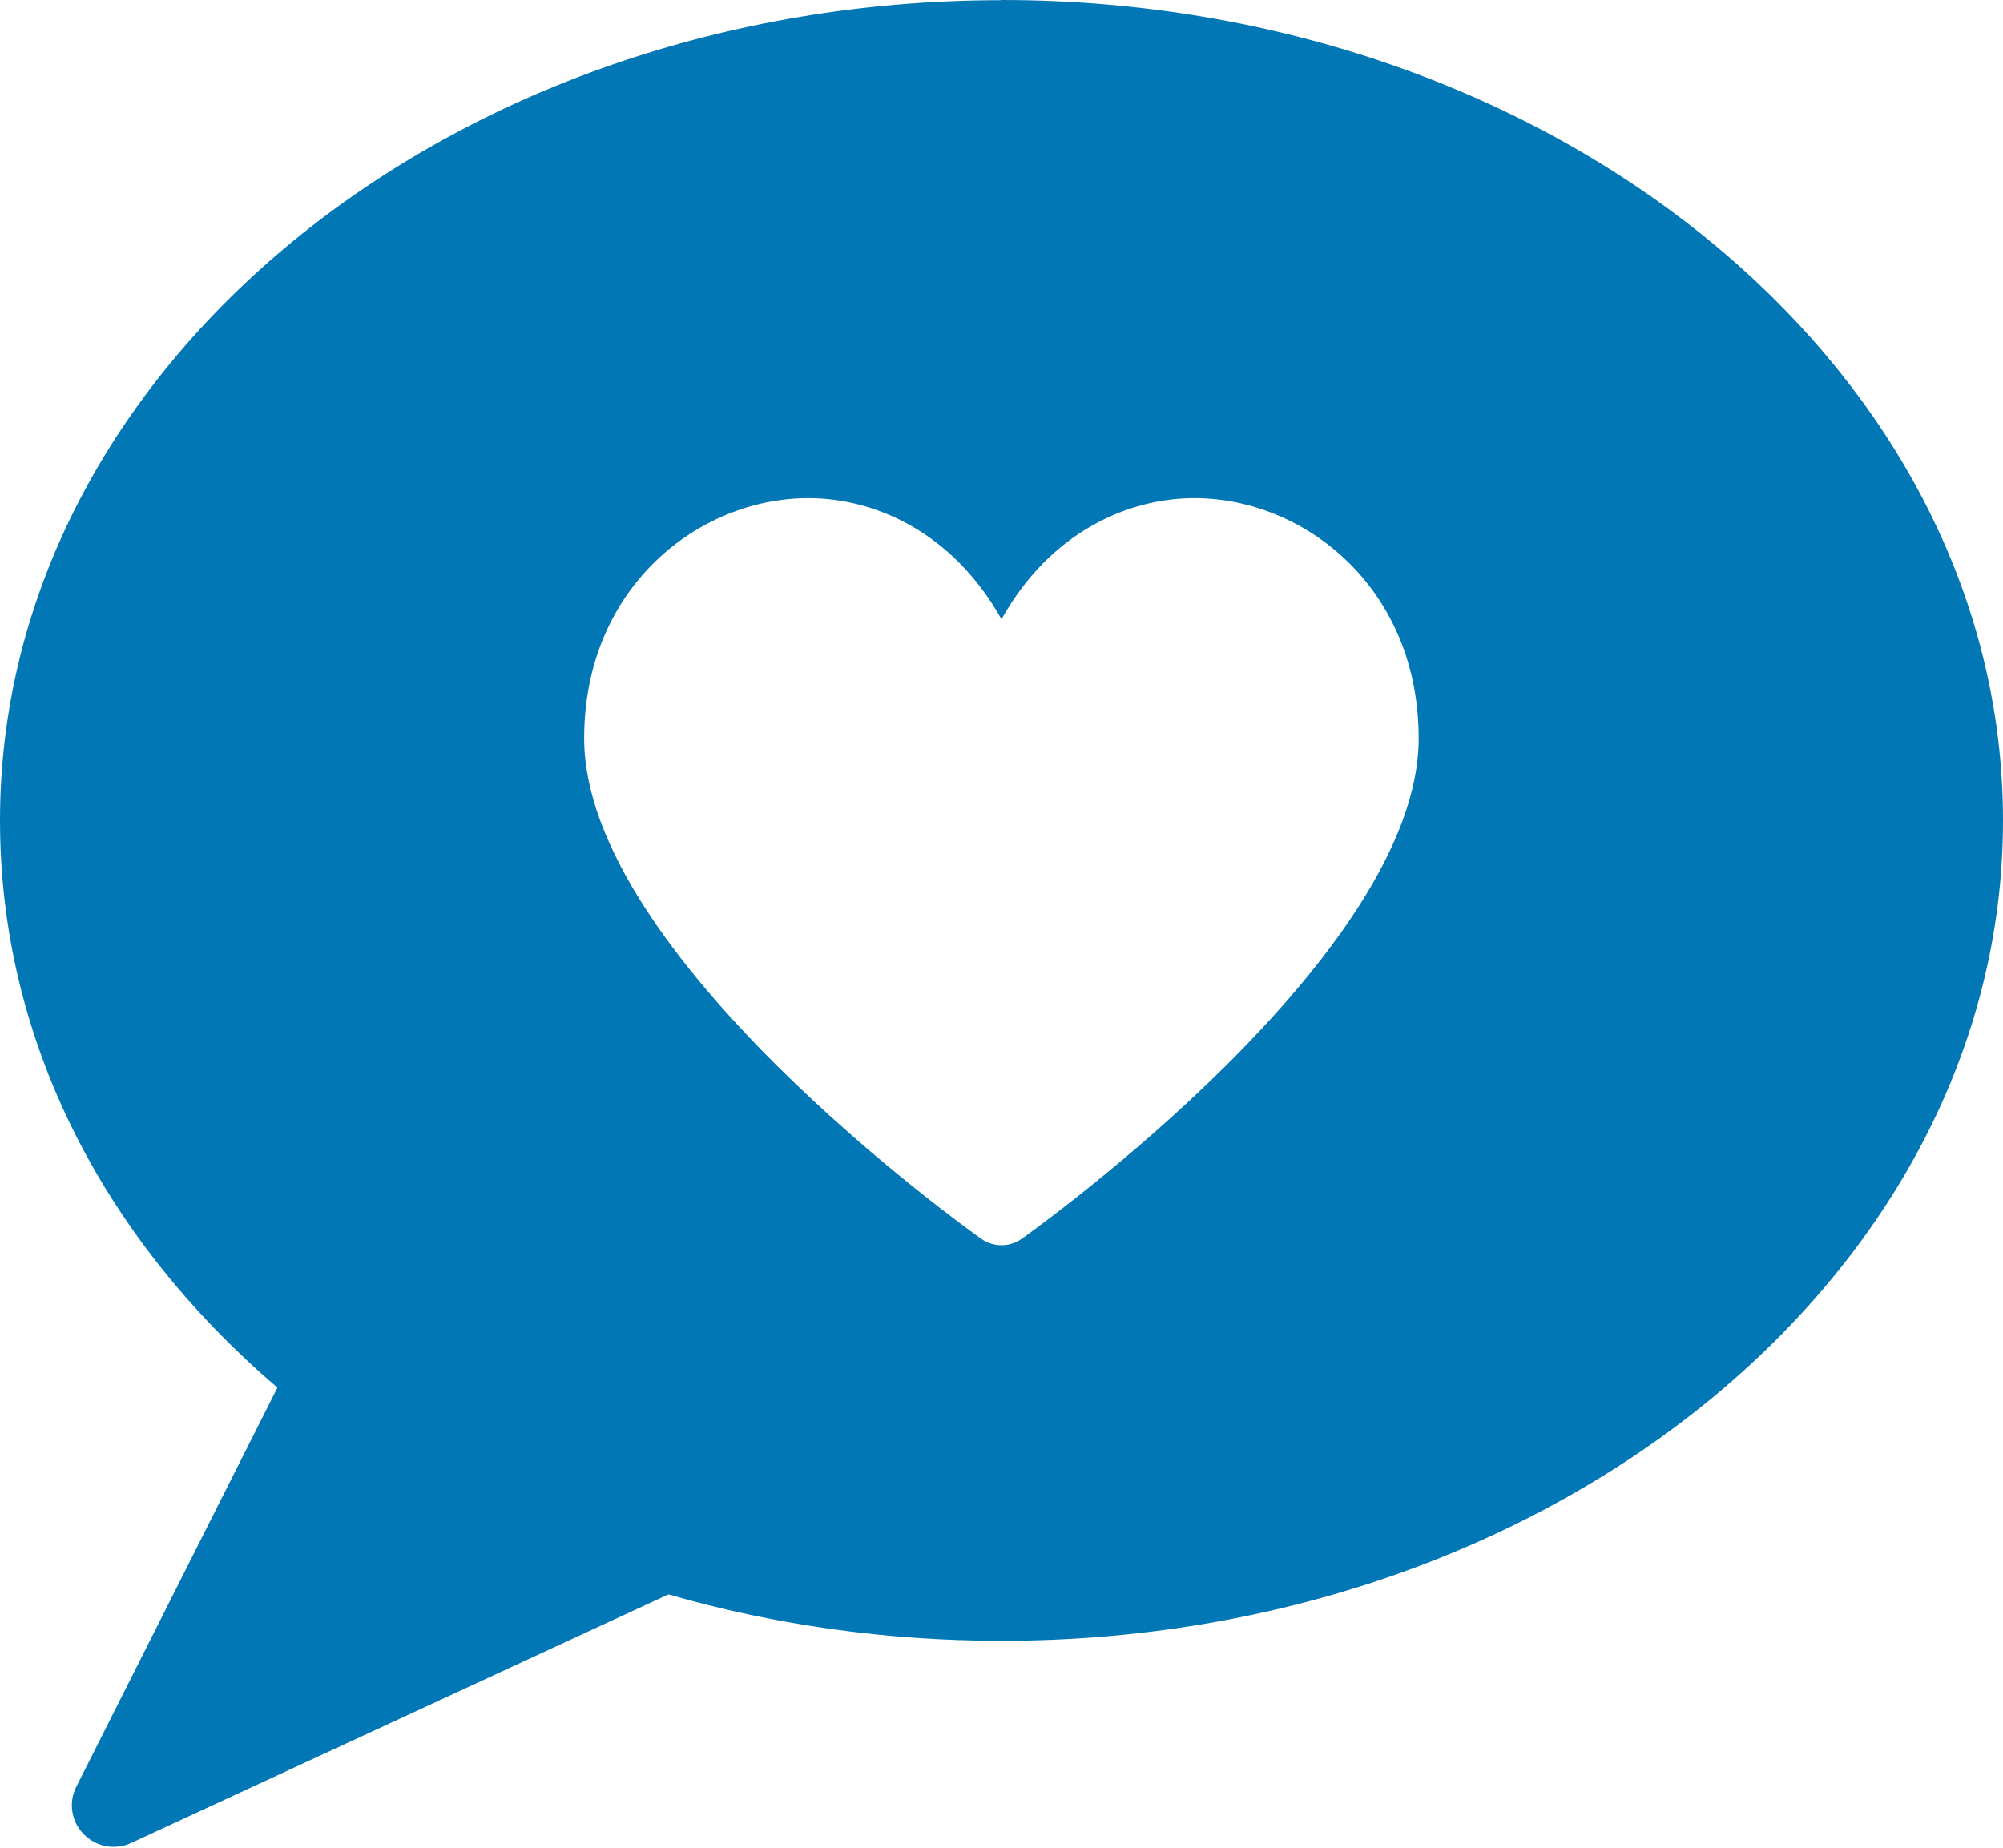 <?xml version="1.0" encoding="UTF-8" standalone="no"?><svg xmlns="http://www.w3.org/2000/svg" xmlns:xlink="http://www.w3.org/1999/xlink" fill="#000000" height="40.6" preserveAspectRatio="xMidYMid meet" version="1" viewBox="0.0 0.0 44.0 40.6" width="44" zoomAndPan="magnify"><defs><clipPath id="a"><path d="M 0 0 L 44 0 L 44 40.578 L 0 40.578 Z M 0 0"/></clipPath></defs><g><g clip-path="url(#a)" id="change1_1"><path d="M 22 0.004 C 9.867 0.004 0 8.086 0 18.027 C 0 22.719 2.156 27.117 6.094 30.488 L 1.676 39.258 C 1.5 39.605 1.566 40.023 1.84 40.301 C 2.016 40.484 2.254 40.578 2.496 40.578 C 2.629 40.578 2.758 40.551 2.883 40.492 L 14.684 35.031 C 17.027 35.707 19.488 36.051 22 36.051 C 34.129 36.051 44 27.965 44 18.027 C 44 8.086 34.129 0 22 0 M 22.449 27.215 C 22.316 27.312 22.156 27.359 22 27.359 C 21.844 27.359 21.684 27.312 21.551 27.215 C 21.195 26.965 12.832 20.969 12.832 16.223 C 12.832 12.918 15.336 10.945 17.758 10.945 C 19.207 10.945 20.918 11.68 22 13.605 C 23.078 11.68 24.789 10.945 26.238 10.945 C 28.66 10.945 31.164 12.918 31.164 16.223 C 31.164 20.969 22.801 26.965 22.449 27.215" fill="#0277b5"/></g></g></svg>